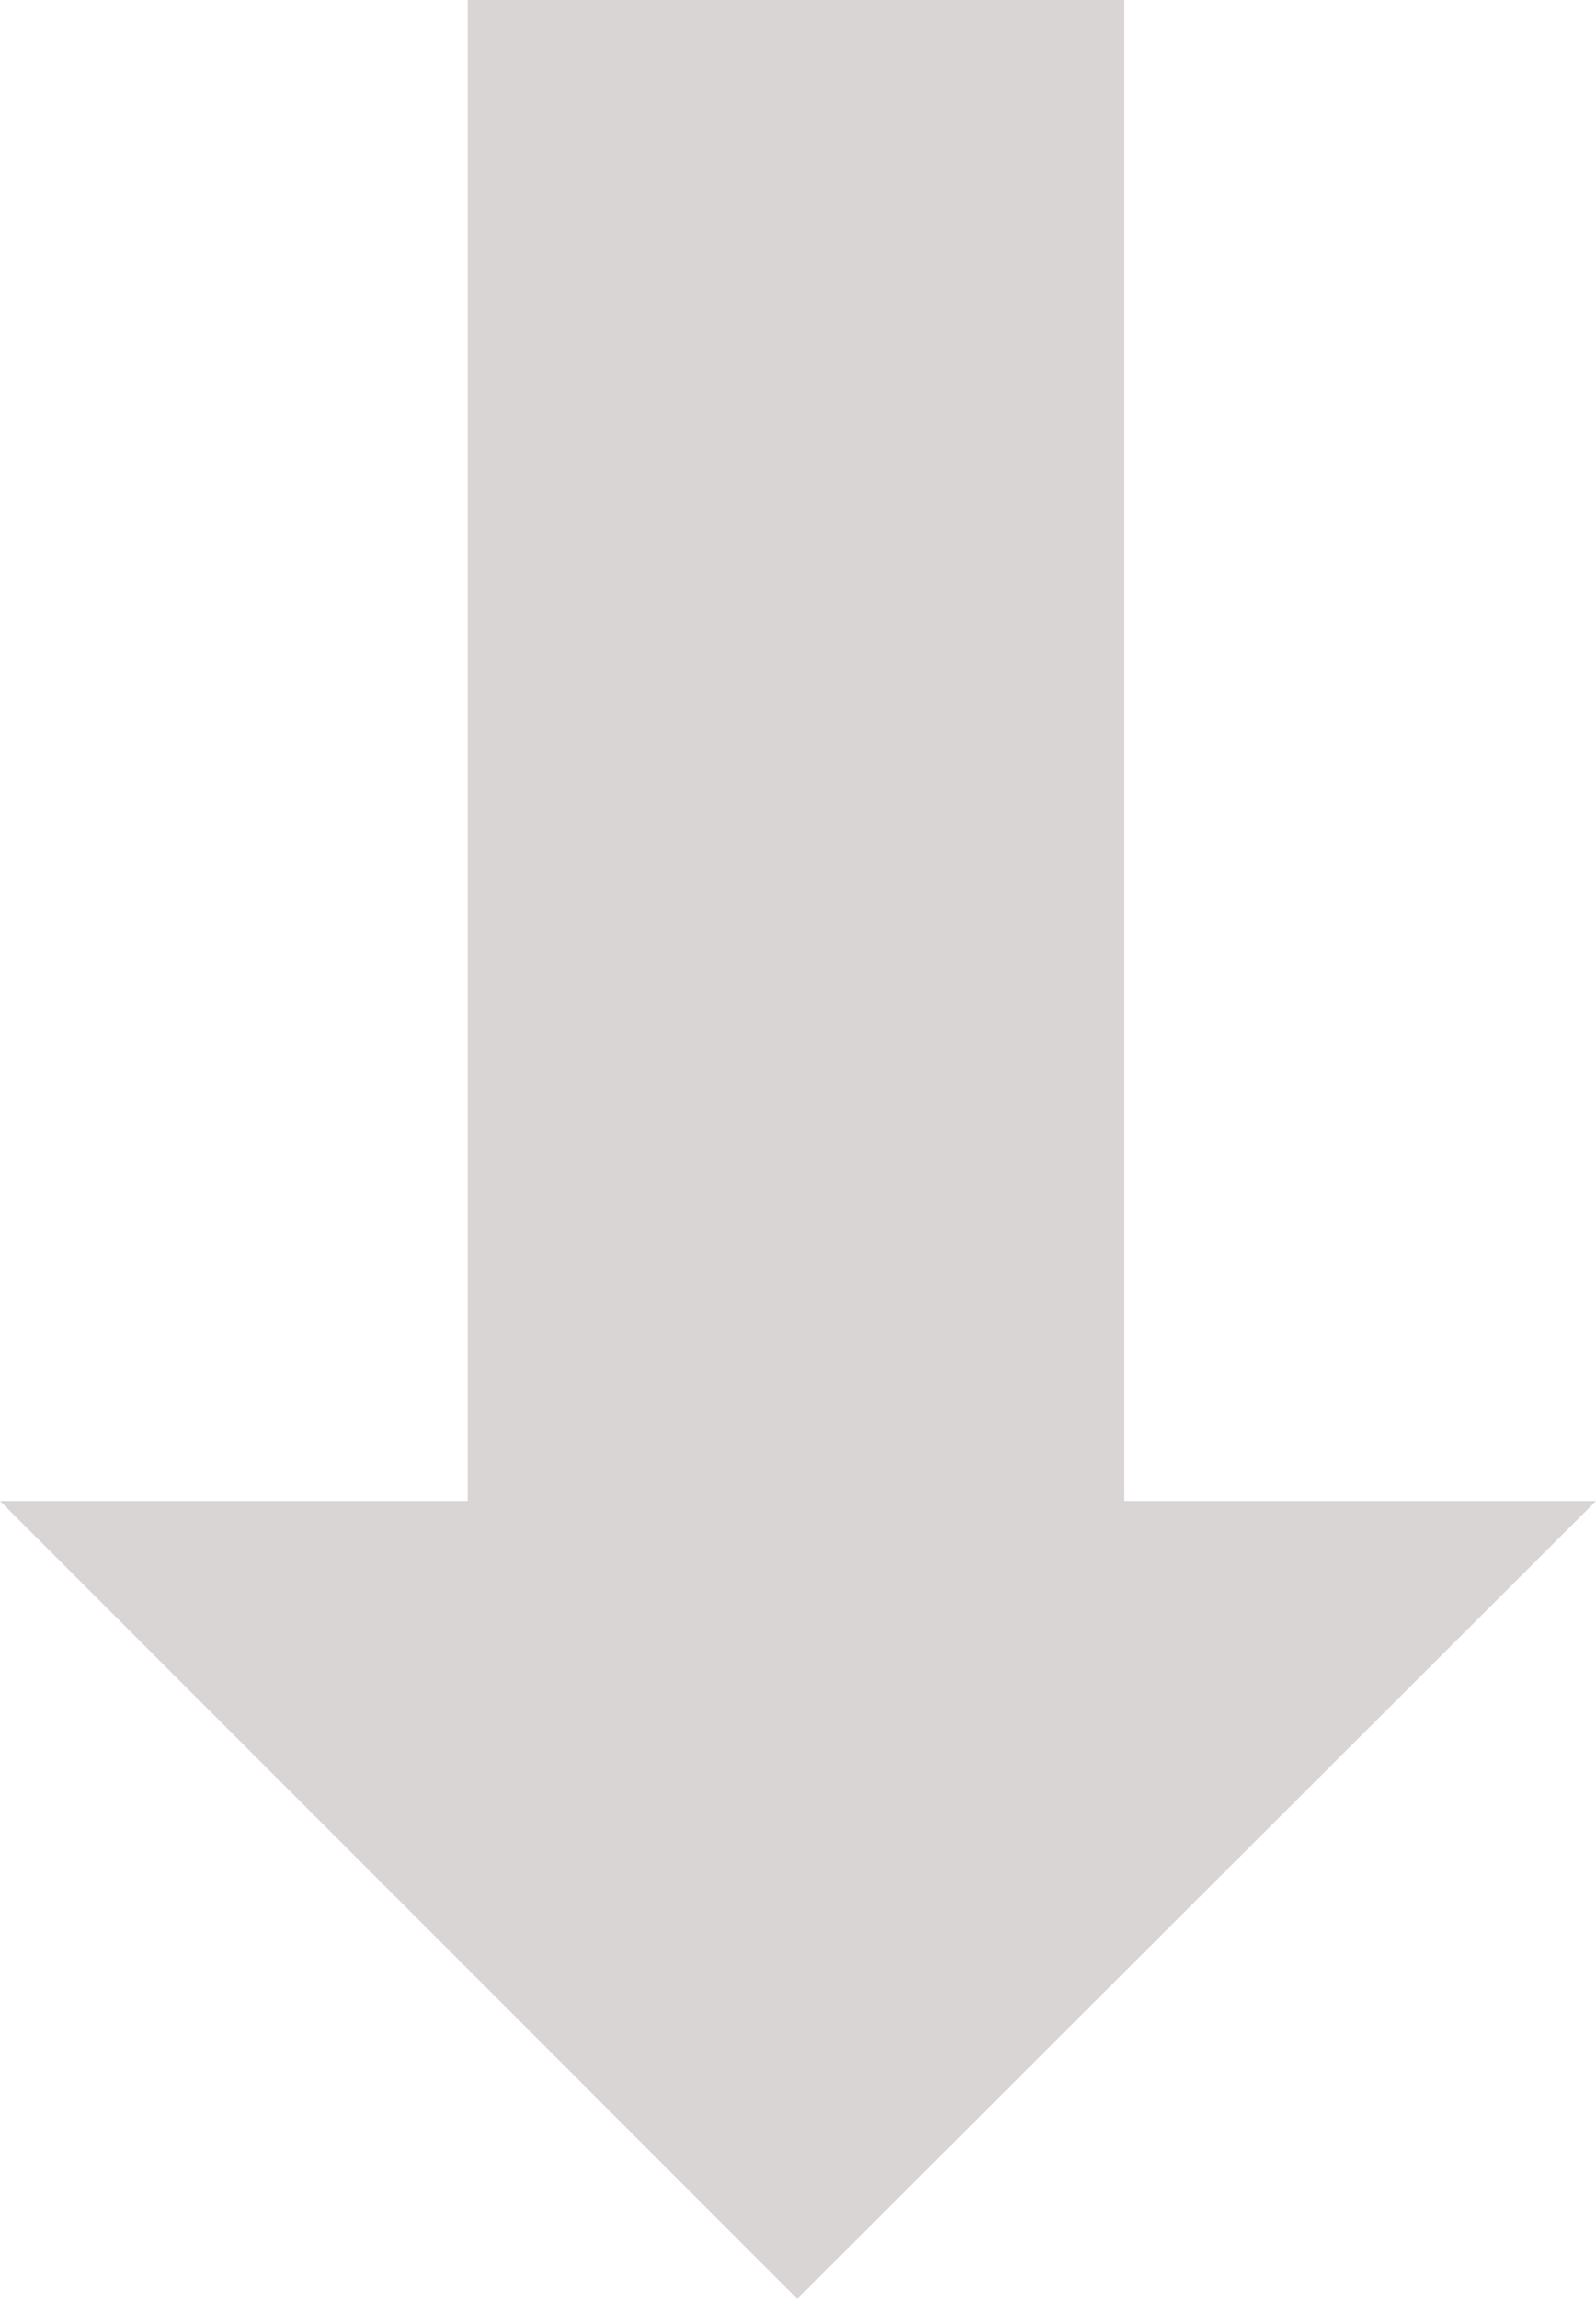 <svg id="レイヤー_1" data-name="レイヤー 1" xmlns="http://www.w3.org/2000/svg" width="12.15" height="17.49" viewBox="0 0 12.15 17.49"><defs><style>.cls-1{fill:none;stroke:#d8d5d4;stroke-miterlimit:10;stroke-width:5px;}.cls-2{fill:#d8d5d4;}</style></defs><title>power_nasi_img2</title><line class="cls-1" x1="6.06" x2="6.06" y2="12.23"/><polygon class="cls-2" points="12.15 11.42 0 11.42 6.07 17.49 12.15 11.42"/></svg>